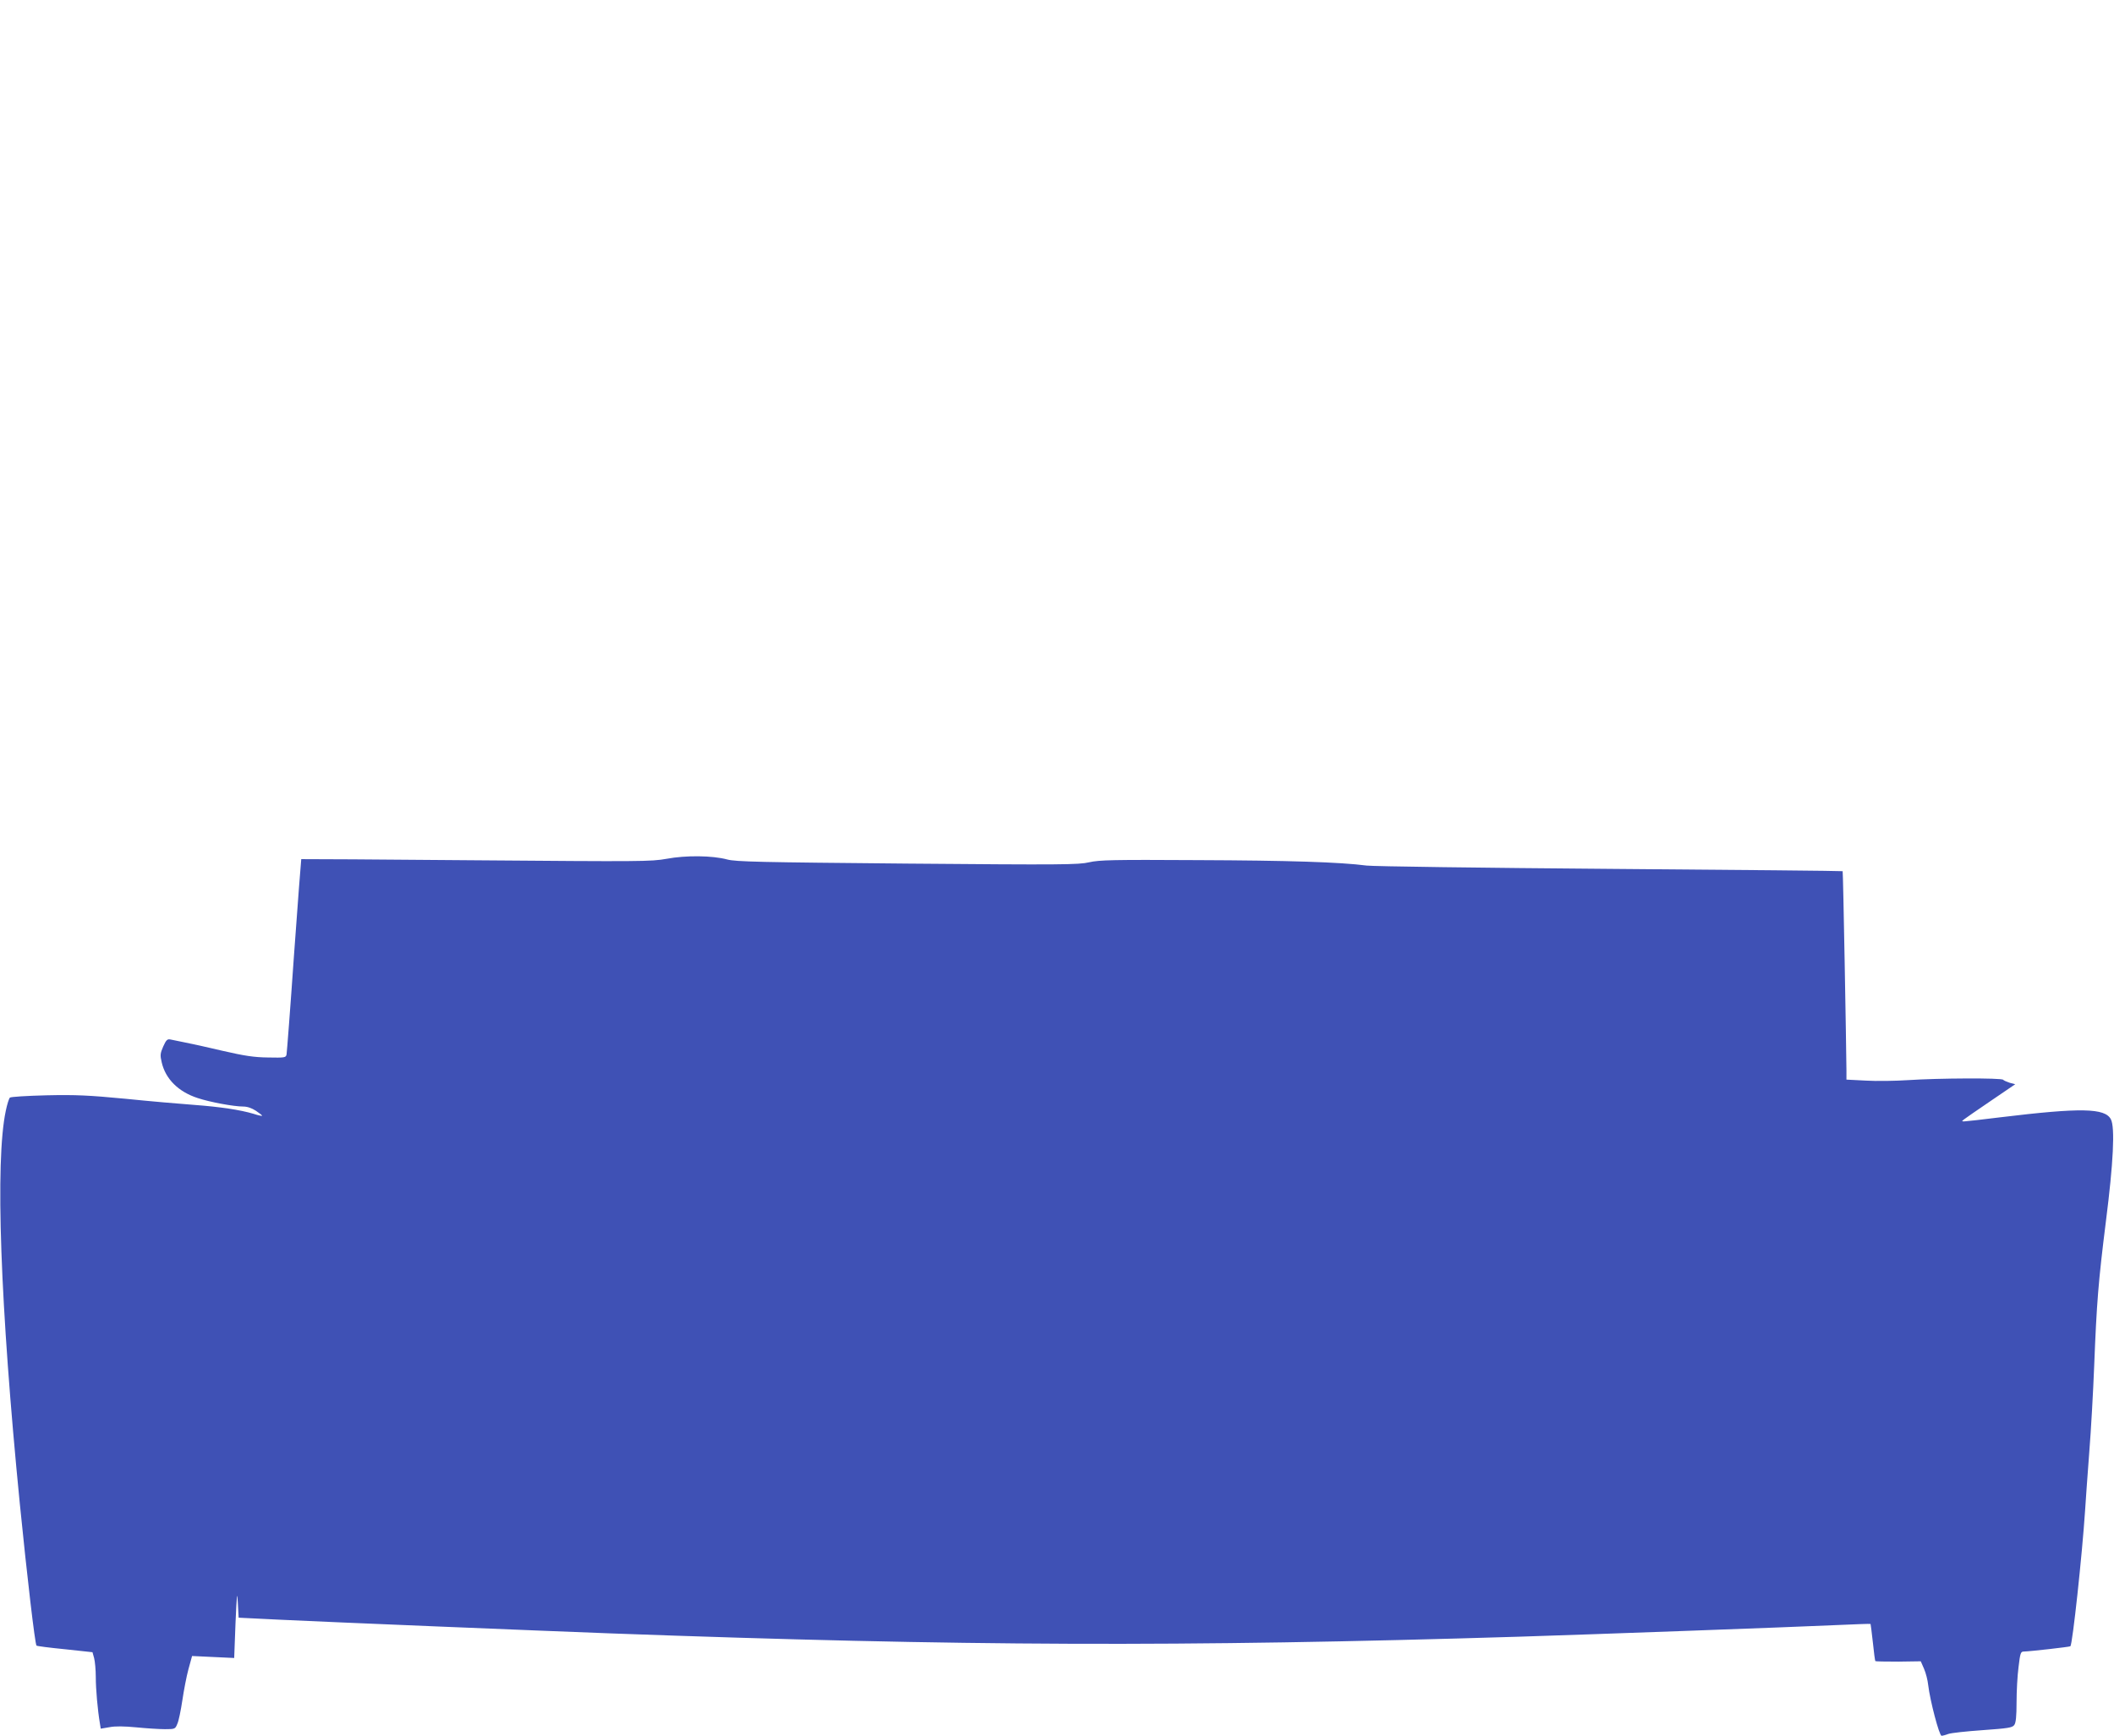 <?xml version="1.0" standalone="no"?>
<!DOCTYPE svg PUBLIC "-//W3C//DTD SVG 20010904//EN"
 "http://www.w3.org/TR/2001/REC-SVG-20010904/DTD/svg10.dtd">
<svg version="1.0" xmlns="http://www.w3.org/2000/svg"
 width="1280pt" height="1051pt" viewBox="0 0 1280 1051"
 preserveAspectRatio="xMidYMid meet">
<g transform="translate(0,1051) scale(0.1,-0.1)"
fill="#3f51b5" stroke="none">
<path d="M4036 5310 c-94 -17 -155 -17 -1154 -9 -580 5 -1056 8 -1058 7 -1 -2
-21 -264 -44 -583 -22 -319 -43 -589 -45 -600 -4 -19 -11 -20 -112 -18 -86 1
-143 10 -278 41 -93 22 -197 45 -230 51 -33 7 -70 14 -83 17 -19 4 -26 -3 -44
-43 -18 -41 -19 -53 -9 -95 23 -101 101 -179 219 -217 72 -24 217 -51 274 -51
25 0 52 -9 78 -26 22 -15 39 -28 37 -30 -2 -2 -25 3 -52 12 -81 24 -200 42
-360 54 -82 6 -269 22 -415 37 -221 21 -301 25 -478 21 -120 -3 -217 -9 -222
-14 -6 -6 -17 -41 -25 -80 -65 -307 -34 -1173 85 -2379 44 -441 92 -850 101
-859 2 -3 80 -13 172 -22 l167 -18 10 -36 c5 -19 10 -71 10 -115 0 -72 11
-198 25 -281 l5 -31 53 9 c35 7 89 6 163 -1 60 -6 138 -11 173 -11 61 0 62 1
75 33 8 17 21 81 30 141 9 60 25 145 37 189 l22 80 127 -6 128 -6 8 212 c8
178 10 198 14 122 l5 -90 245 -12 c287 -14 1600 -68 2005 -83 2137 -78 3451
-83 5505 -20 447 14 1652 58 1914 70 115 5 211 9 212 7 1 -1 7 -51 14 -112 6
-60 13 -111 15 -113 2 -2 65 -3 140 -3 l135 2 20 -46 c11 -25 22 -69 25 -98
11 -94 67 -307 81 -307 7 0 25 5 41 11 15 6 108 16 207 23 155 11 180 15 192
31 10 13 14 53 14 137 0 66 5 162 12 214 10 85 13 94 32 94 39 1 277 28 282
32 13 14 71 551 89 823 3 55 15 212 25 349 11 136 24 373 30 525 15 383 25
509 71 876 45 353 56 569 30 618 -36 68 -181 71 -668 12 -112 -14 -211 -25
-220 -25 -22 1 -35 -10 162 125 l147 100 -34 9 c-18 6 -36 14 -39 18 -8 12
-395 10 -574 -2 -77 -5 -193 -7 -257 -3 l-118 6 0 56 c-1 139 -20 1205 -23
1206 -1 2 -634 8 -1407 14 -773 6 -1436 15 -1475 20 -160 21 -473 31 -1025 33
-512 3 -594 1 -655 -13 -64 -15 -163 -16 -1102 -8 -891 8 -1039 11 -1090 25
-89 24 -250 26 -367 4z"/>
</g>
</svg>
